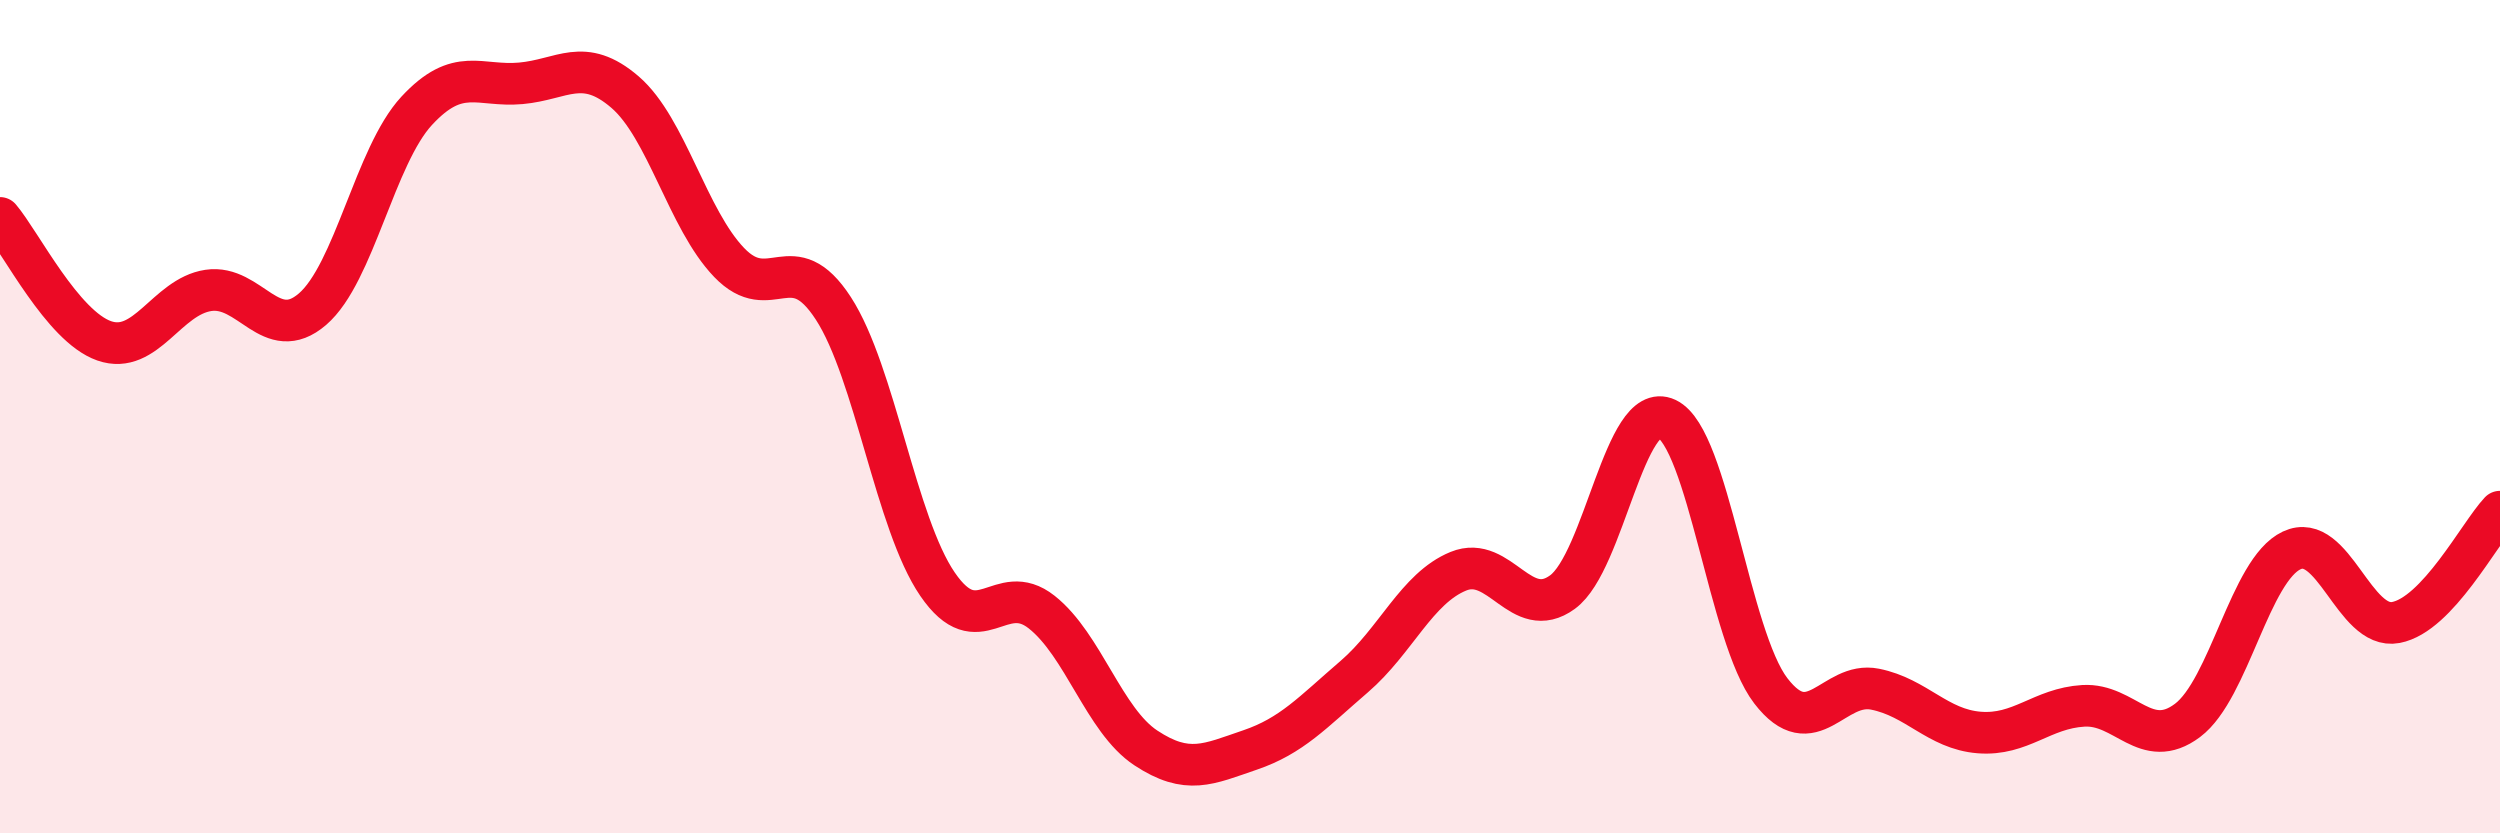 
    <svg width="60" height="20" viewBox="0 0 60 20" xmlns="http://www.w3.org/2000/svg">
      <path
        d="M 0,5.23 C 0.5,5.82 1.5,7.83 2.5,8.18 C 3.5,8.53 4,7.12 5,6.97 C 6,6.82 6.5,8.28 7.5,7.42 C 8.5,6.56 9,3.74 10,2.66 C 11,1.58 11.5,2.09 12.5,2 C 13.5,1.91 14,1.35 15,2.21 C 16,3.07 16.5,5.26 17.5,6.3 C 18.5,7.34 19,5.86 20,7.4 C 21,8.94 21.5,12.56 22.5,14.02 C 23.5,15.48 24,13.9 25,14.69 C 26,15.48 26.5,17.29 27.5,17.95 C 28.5,18.61 29,18.34 30,18 C 31,17.66 31.5,17.1 32.5,16.24 C 33.5,15.38 34,14.12 35,13.71 C 36,13.3 36.5,14.94 37.5,14.21 C 38.5,13.48 39,9.58 40,10.05 C 41,10.52 41.5,15.28 42.5,16.58 C 43.5,17.88 44,16.34 45,16.54 C 46,16.74 46.5,17.5 47.5,17.58 C 48.5,17.66 49,17 50,16.94 C 51,16.88 51.5,18.04 52.5,17.29 C 53.5,16.54 54,13.68 55,13.21 C 56,12.74 56.5,15.13 57.5,14.94 C 58.5,14.75 59.5,12.81 60,12.28L60 20L0 20Z"
        fill="#EB0A25"
        opacity="0.1"
        stroke-linecap="round"
        stroke-linejoin="round"
      />
      <path
        d="M 0,5.23 C 0.5,5.82 1.5,7.83 2.5,8.18 C 3.5,8.53 4,7.12 5,6.97 C 6,6.82 6.5,8.28 7.5,7.42 C 8.5,6.56 9,3.74 10,2.66 C 11,1.58 11.5,2.09 12.5,2 C 13.5,1.91 14,1.35 15,2.21 C 16,3.07 16.5,5.26 17.5,6.3 C 18.5,7.34 19,5.86 20,7.4 C 21,8.94 21.5,12.56 22.5,14.02 C 23.5,15.48 24,13.9 25,14.69 C 26,15.48 26.5,17.29 27.5,17.95 C 28.5,18.61 29,18.34 30,18 C 31,17.66 31.5,17.1 32.5,16.24 C 33.5,15.38 34,14.12 35,13.71 C 36,13.3 36.5,14.94 37.5,14.21 C 38.5,13.48 39,9.58 40,10.05 C 41,10.52 41.5,15.28 42.5,16.58 C 43.5,17.88 44,16.34 45,16.54 C 46,16.74 46.5,17.5 47.5,17.58 C 48.5,17.66 49,17 50,16.94 C 51,16.88 51.5,18.04 52.5,17.29 C 53.5,16.54 54,13.68 55,13.21 C 56,12.74 56.5,15.13 57.5,14.94 C 58.5,14.75 59.5,12.81 60,12.28"
        stroke="#EB0A25"
        stroke-width="1"
        fill="none"
        stroke-linecap="round"
        stroke-linejoin="round"
      />
    </svg>
  